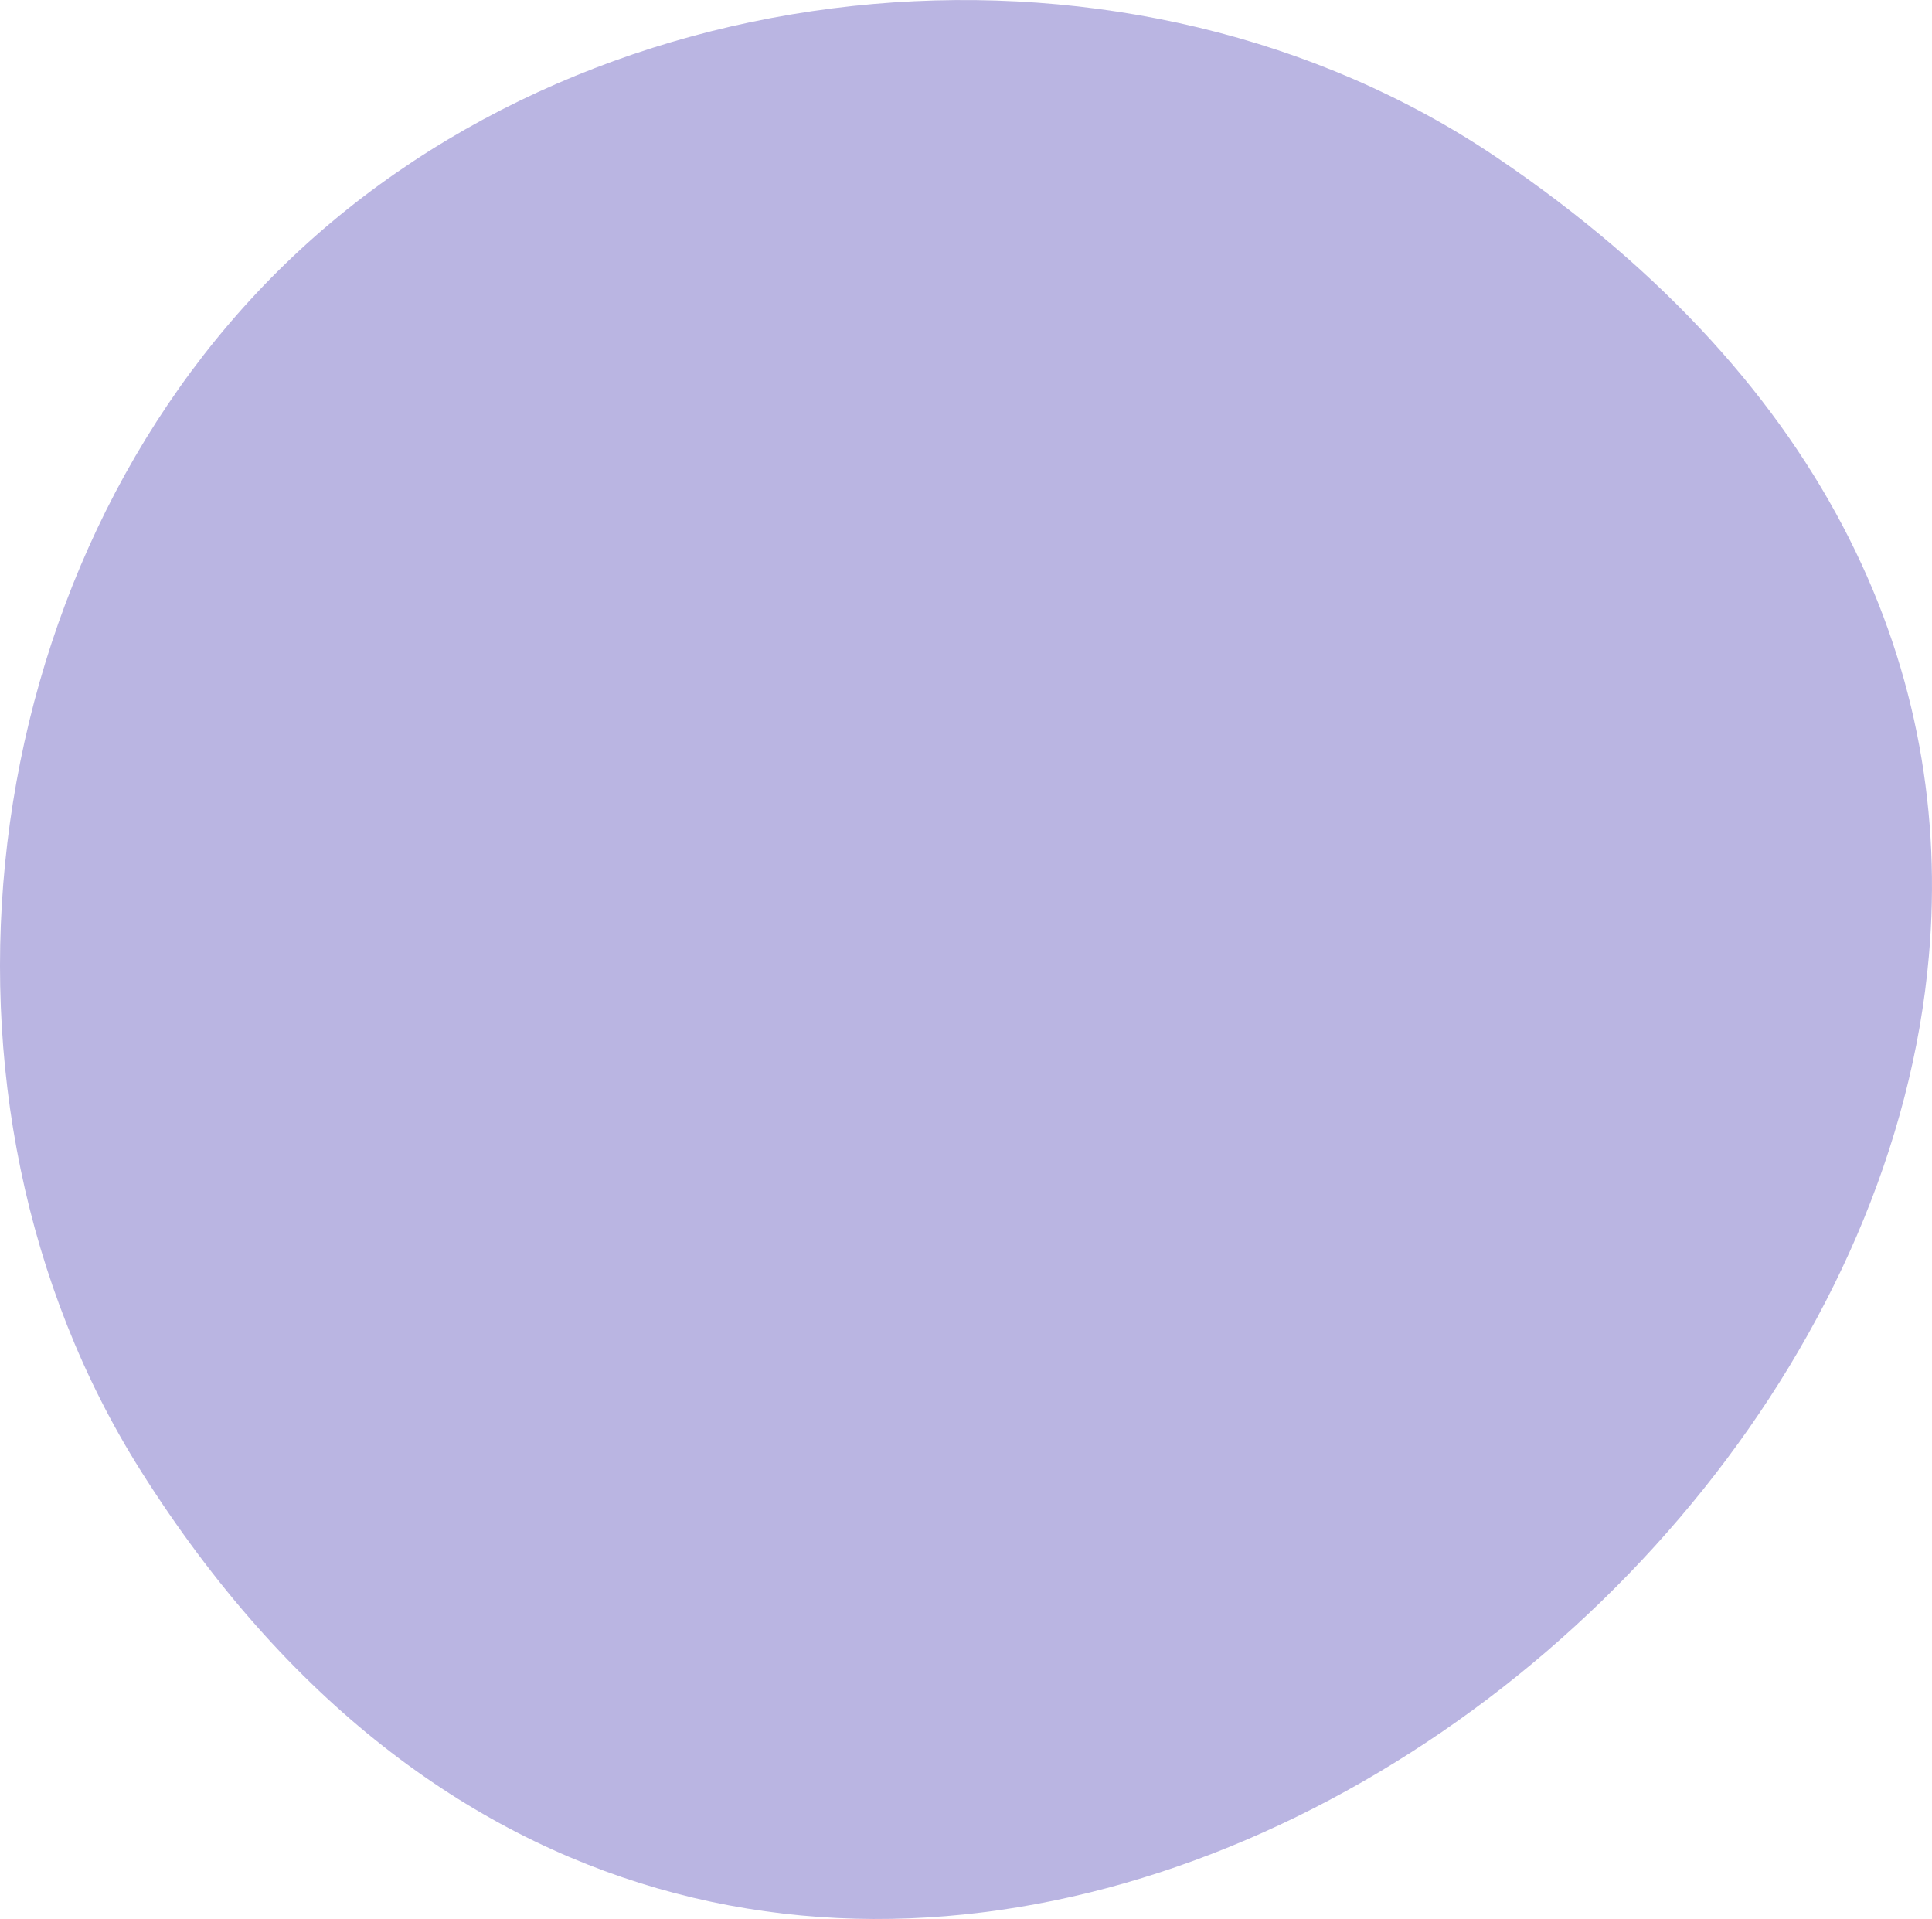<svg xmlns="http://www.w3.org/2000/svg" id="Warstwa_2" viewBox="0 0 143.51 142.53"><defs><style>      .cls-1 {        fill: #bab5e2;      }    </style></defs><g id="Warstwa_2-2" data-name="Warstwa_2"><g id="Layer_1"><path class="cls-1" d="M143.28,71c-4.96,56.79-89.41,106.96-132.8,38.28C-6.91,81.73-2.2,42.25,21.21,19.58,44.61-3.09,84.22-6.55,111.2,11.71c25.14,17.02,33.89,38.59,32.08,59.28h0Z"></path></g></g></svg>